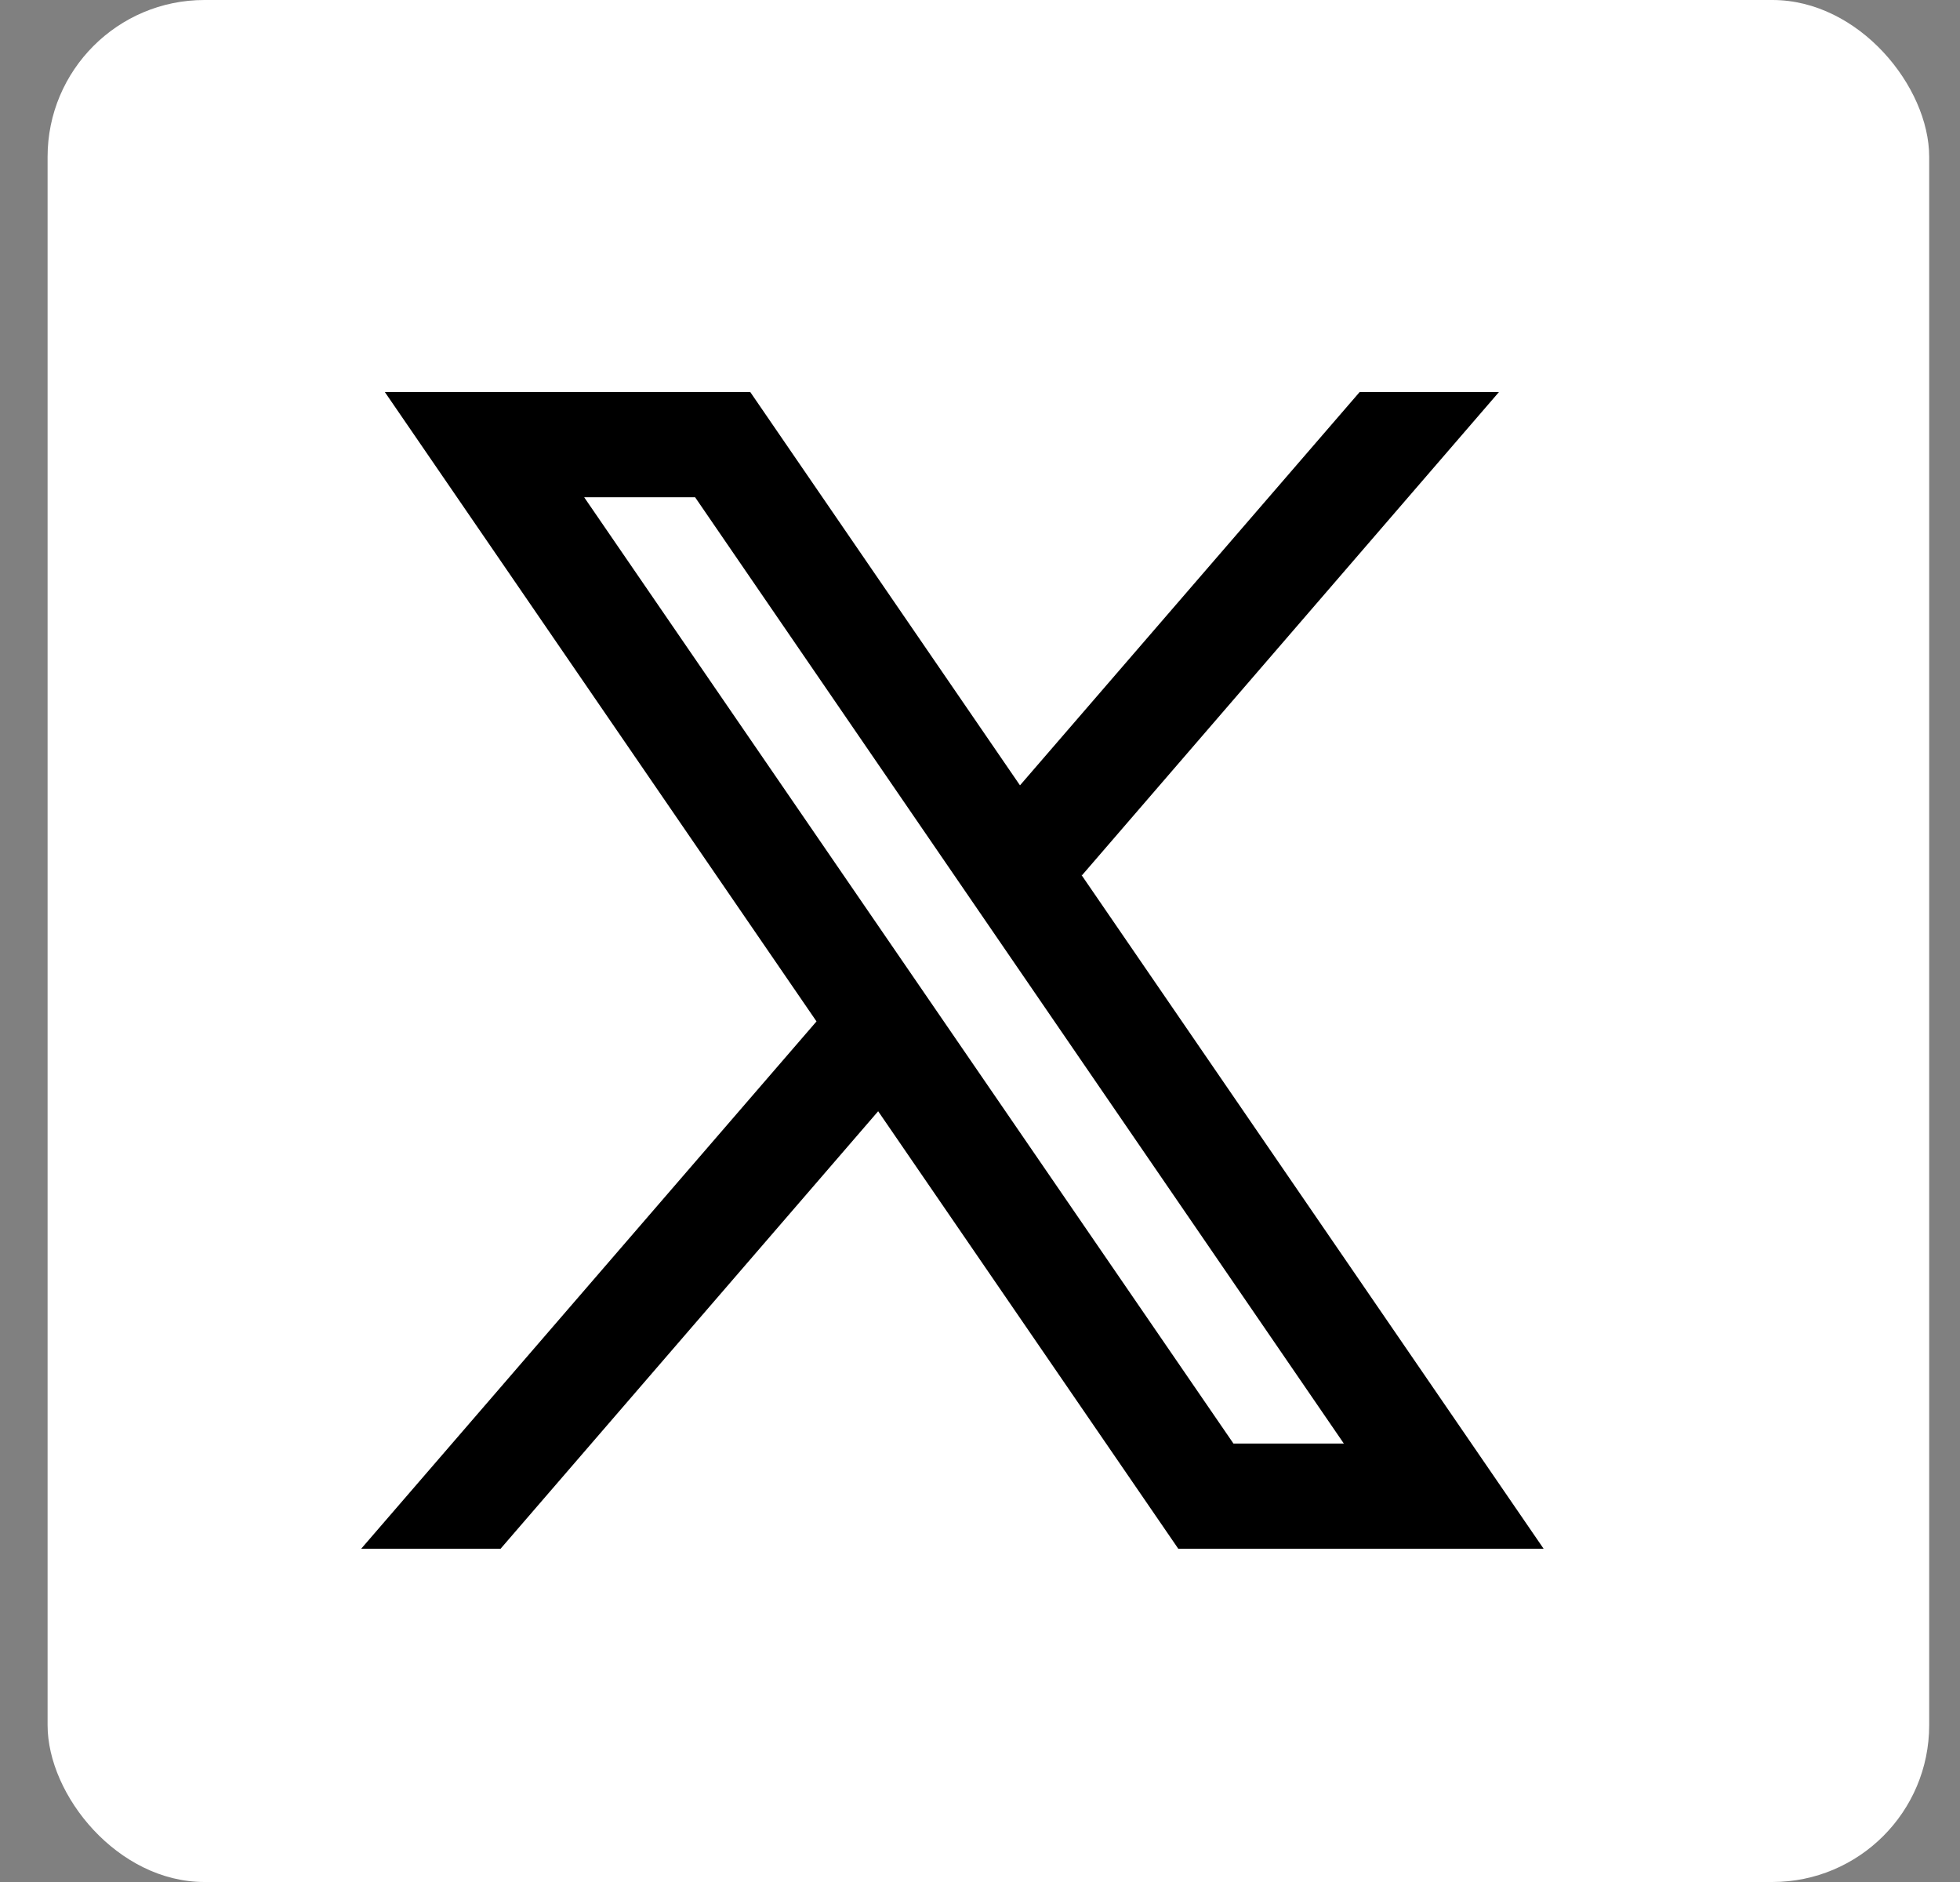 <svg width="25" height="24" viewBox="0 0 25 24" fill="none" xmlns="http://www.w3.org/2000/svg">
<rect x="0" y="0" width="25" height="24" fill="#808080" stroke="none"/>
<rect x="0.607" width="24" height="24" rx="2" fill="white"/>
<path fill-rule="evenodd" clip-rule="evenodd" d="M19.689 19.75L13.791 11.153L13.801 11.162L19.119 5H17.342L13.01 10.015L9.57 5H4.909L10.415 13.026L10.415 13.025L4.607 19.75H6.385L11.201 14.171L15.029 19.75H19.689ZM8.866 6.341L17.141 18.409H15.733L7.451 6.341H8.866Z" fill="black"/>
</svg>
